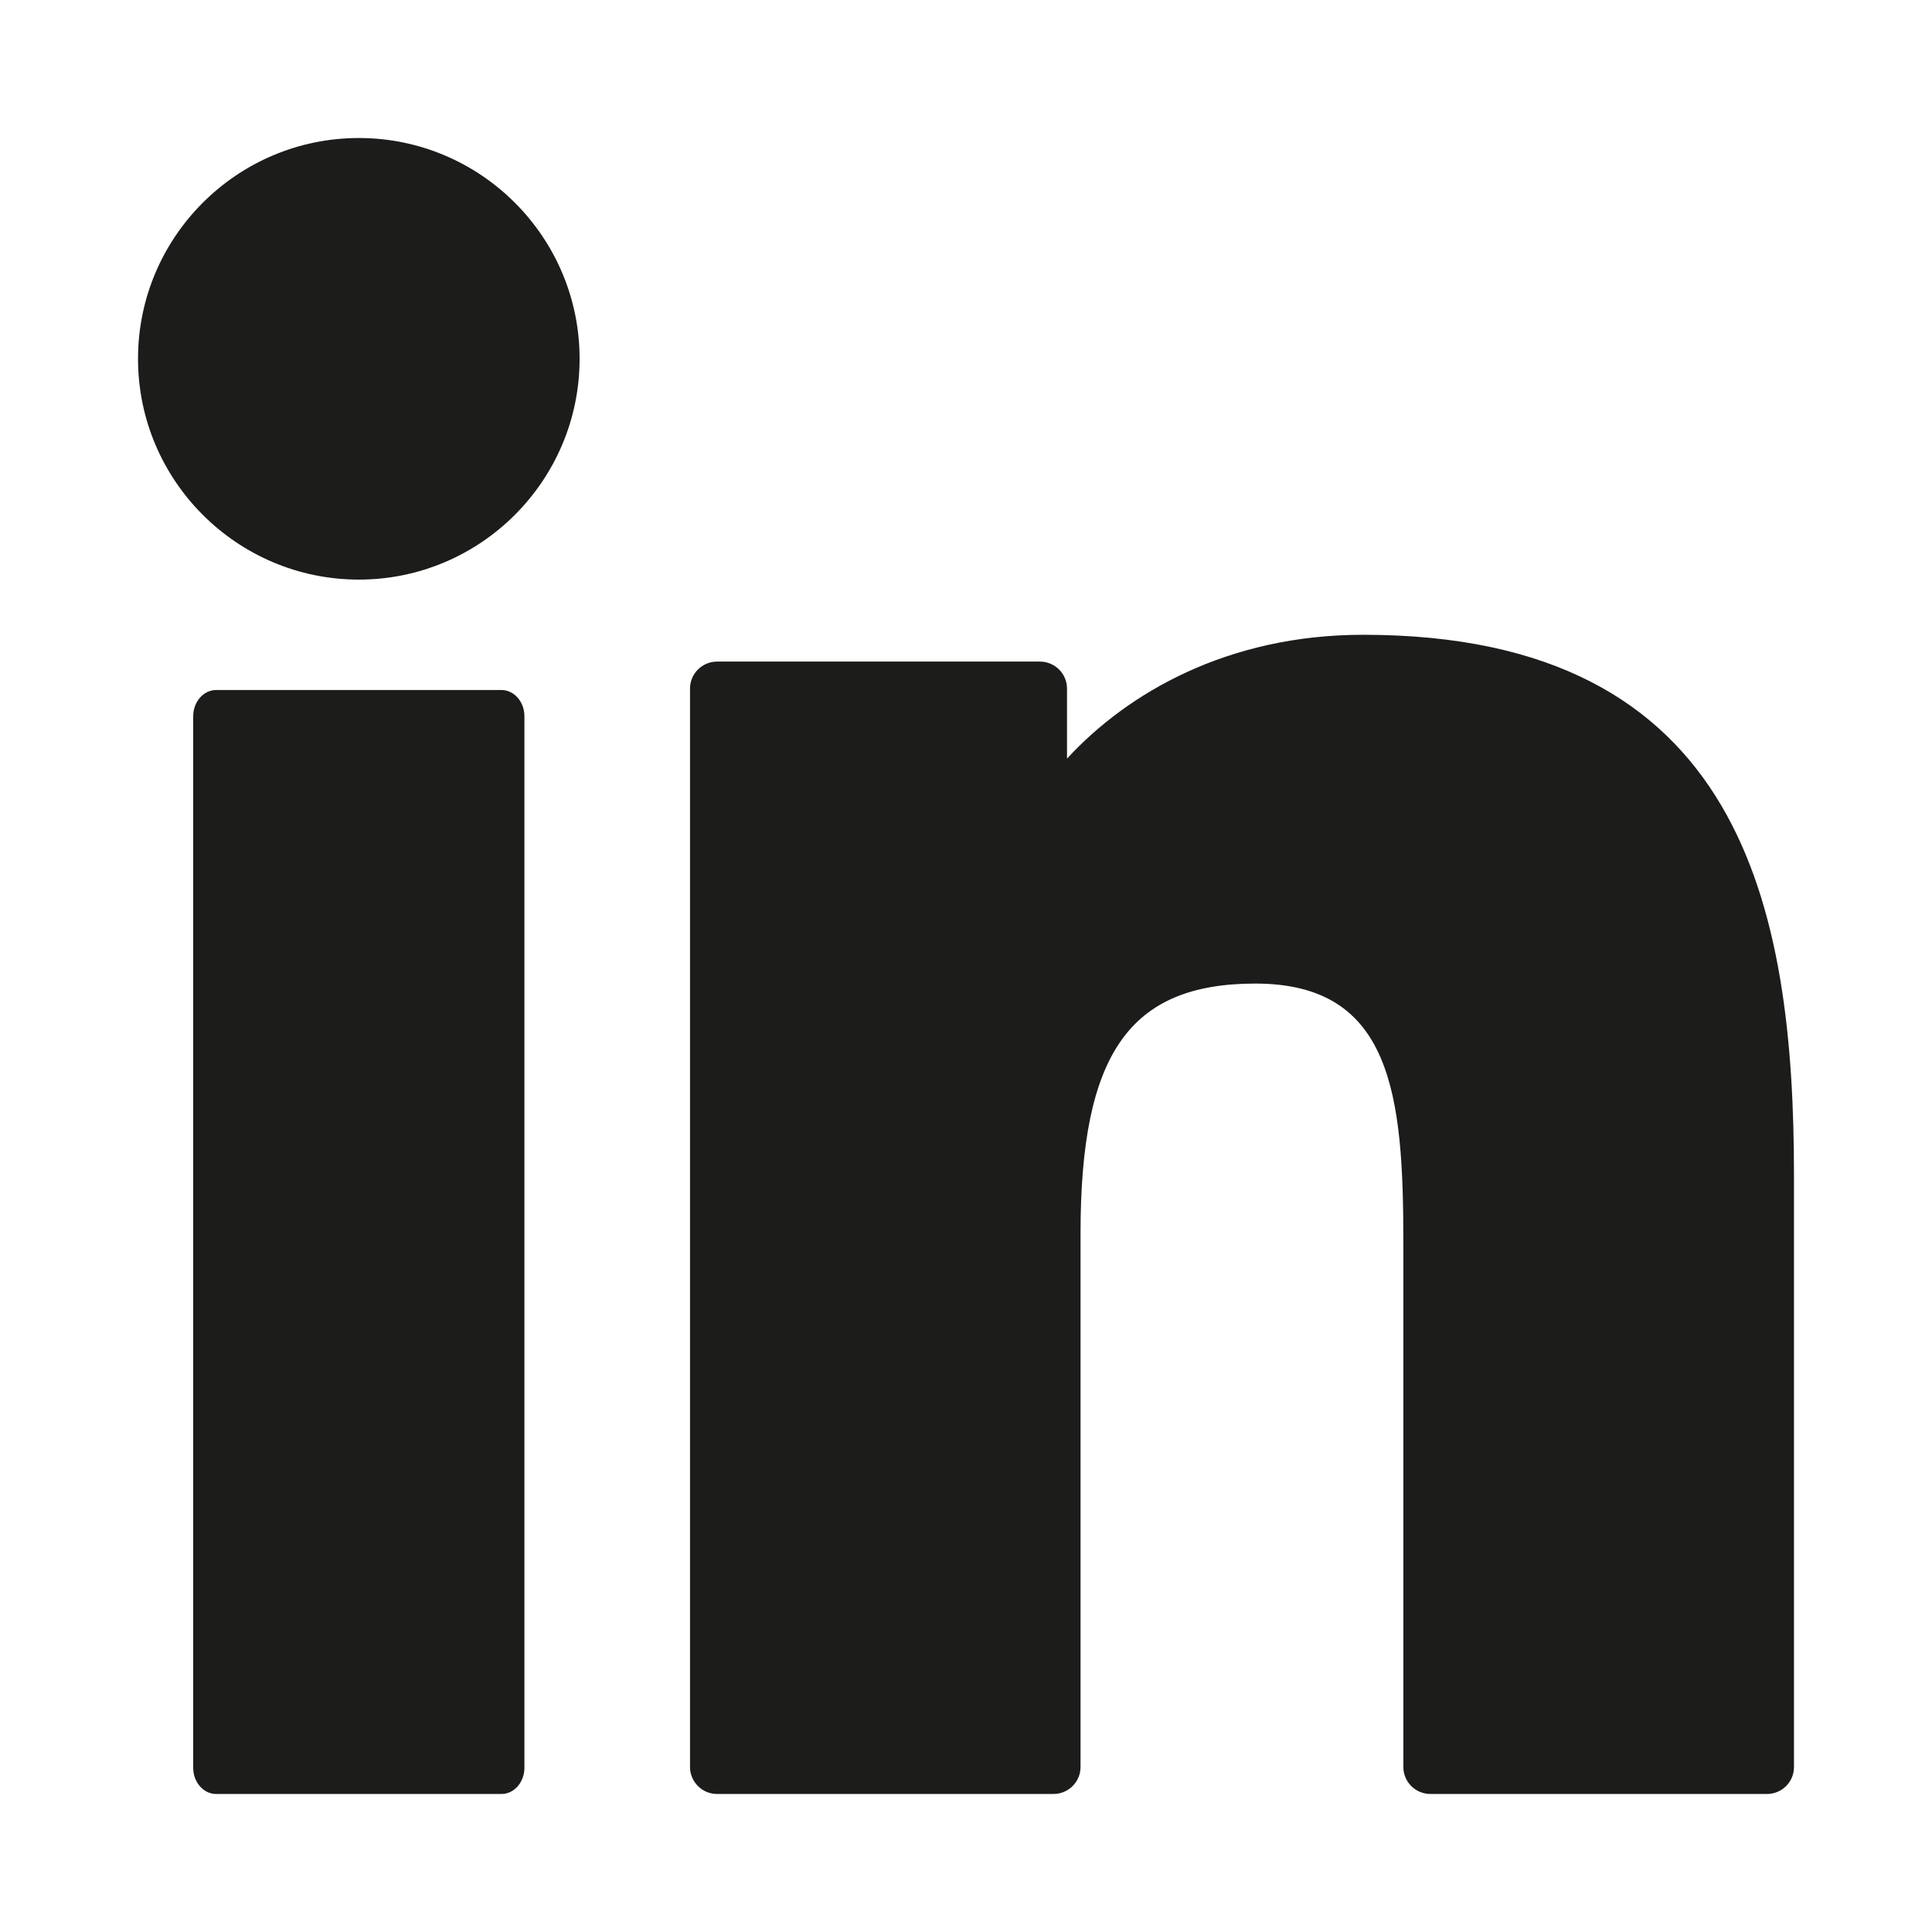 <svg width="32" height="32" viewBox="0 0 32 32" fill="none" xmlns="http://www.w3.org/2000/svg">
<path d="M8.306 11.429H3.58C3.37 11.429 3.2 11.624 3.2 11.864V29.279C3.2 29.519 3.37 29.714 3.58 29.714H8.306C8.516 29.714 8.686 29.519 8.686 29.279V11.864C8.686 11.624 8.516 11.429 8.306 11.429Z" fill="#1C1C1B"/>
<path d="M5.944 2.286C3.927 2.286 2.286 3.926 2.286 5.942C2.286 7.959 3.927 9.6 5.944 9.6C7.96 9.6 9.6 7.959 9.6 5.942C9.6 3.926 7.96 2.286 5.944 2.286Z" fill="#1C1C1B"/>
<path d="M22.578 10.514C20.336 10.514 18.678 11.474 17.673 12.565V11.405C17.673 11.158 17.472 10.958 17.224 10.958H11.877C11.63 10.958 11.429 11.158 11.429 11.405V29.267C11.429 29.514 11.63 29.714 11.877 29.714H17.448C17.696 29.714 17.897 29.514 17.897 29.267V20.43C17.897 17.451 18.709 16.291 20.794 16.291C23.064 16.291 23.244 18.151 23.244 20.583V29.268C23.244 29.514 23.445 29.714 23.693 29.714H29.266C29.514 29.714 29.714 29.514 29.714 29.268V19.47C29.714 15.041 28.866 10.514 22.578 10.514Z" fill="#1C1C1B"/>
</svg>
